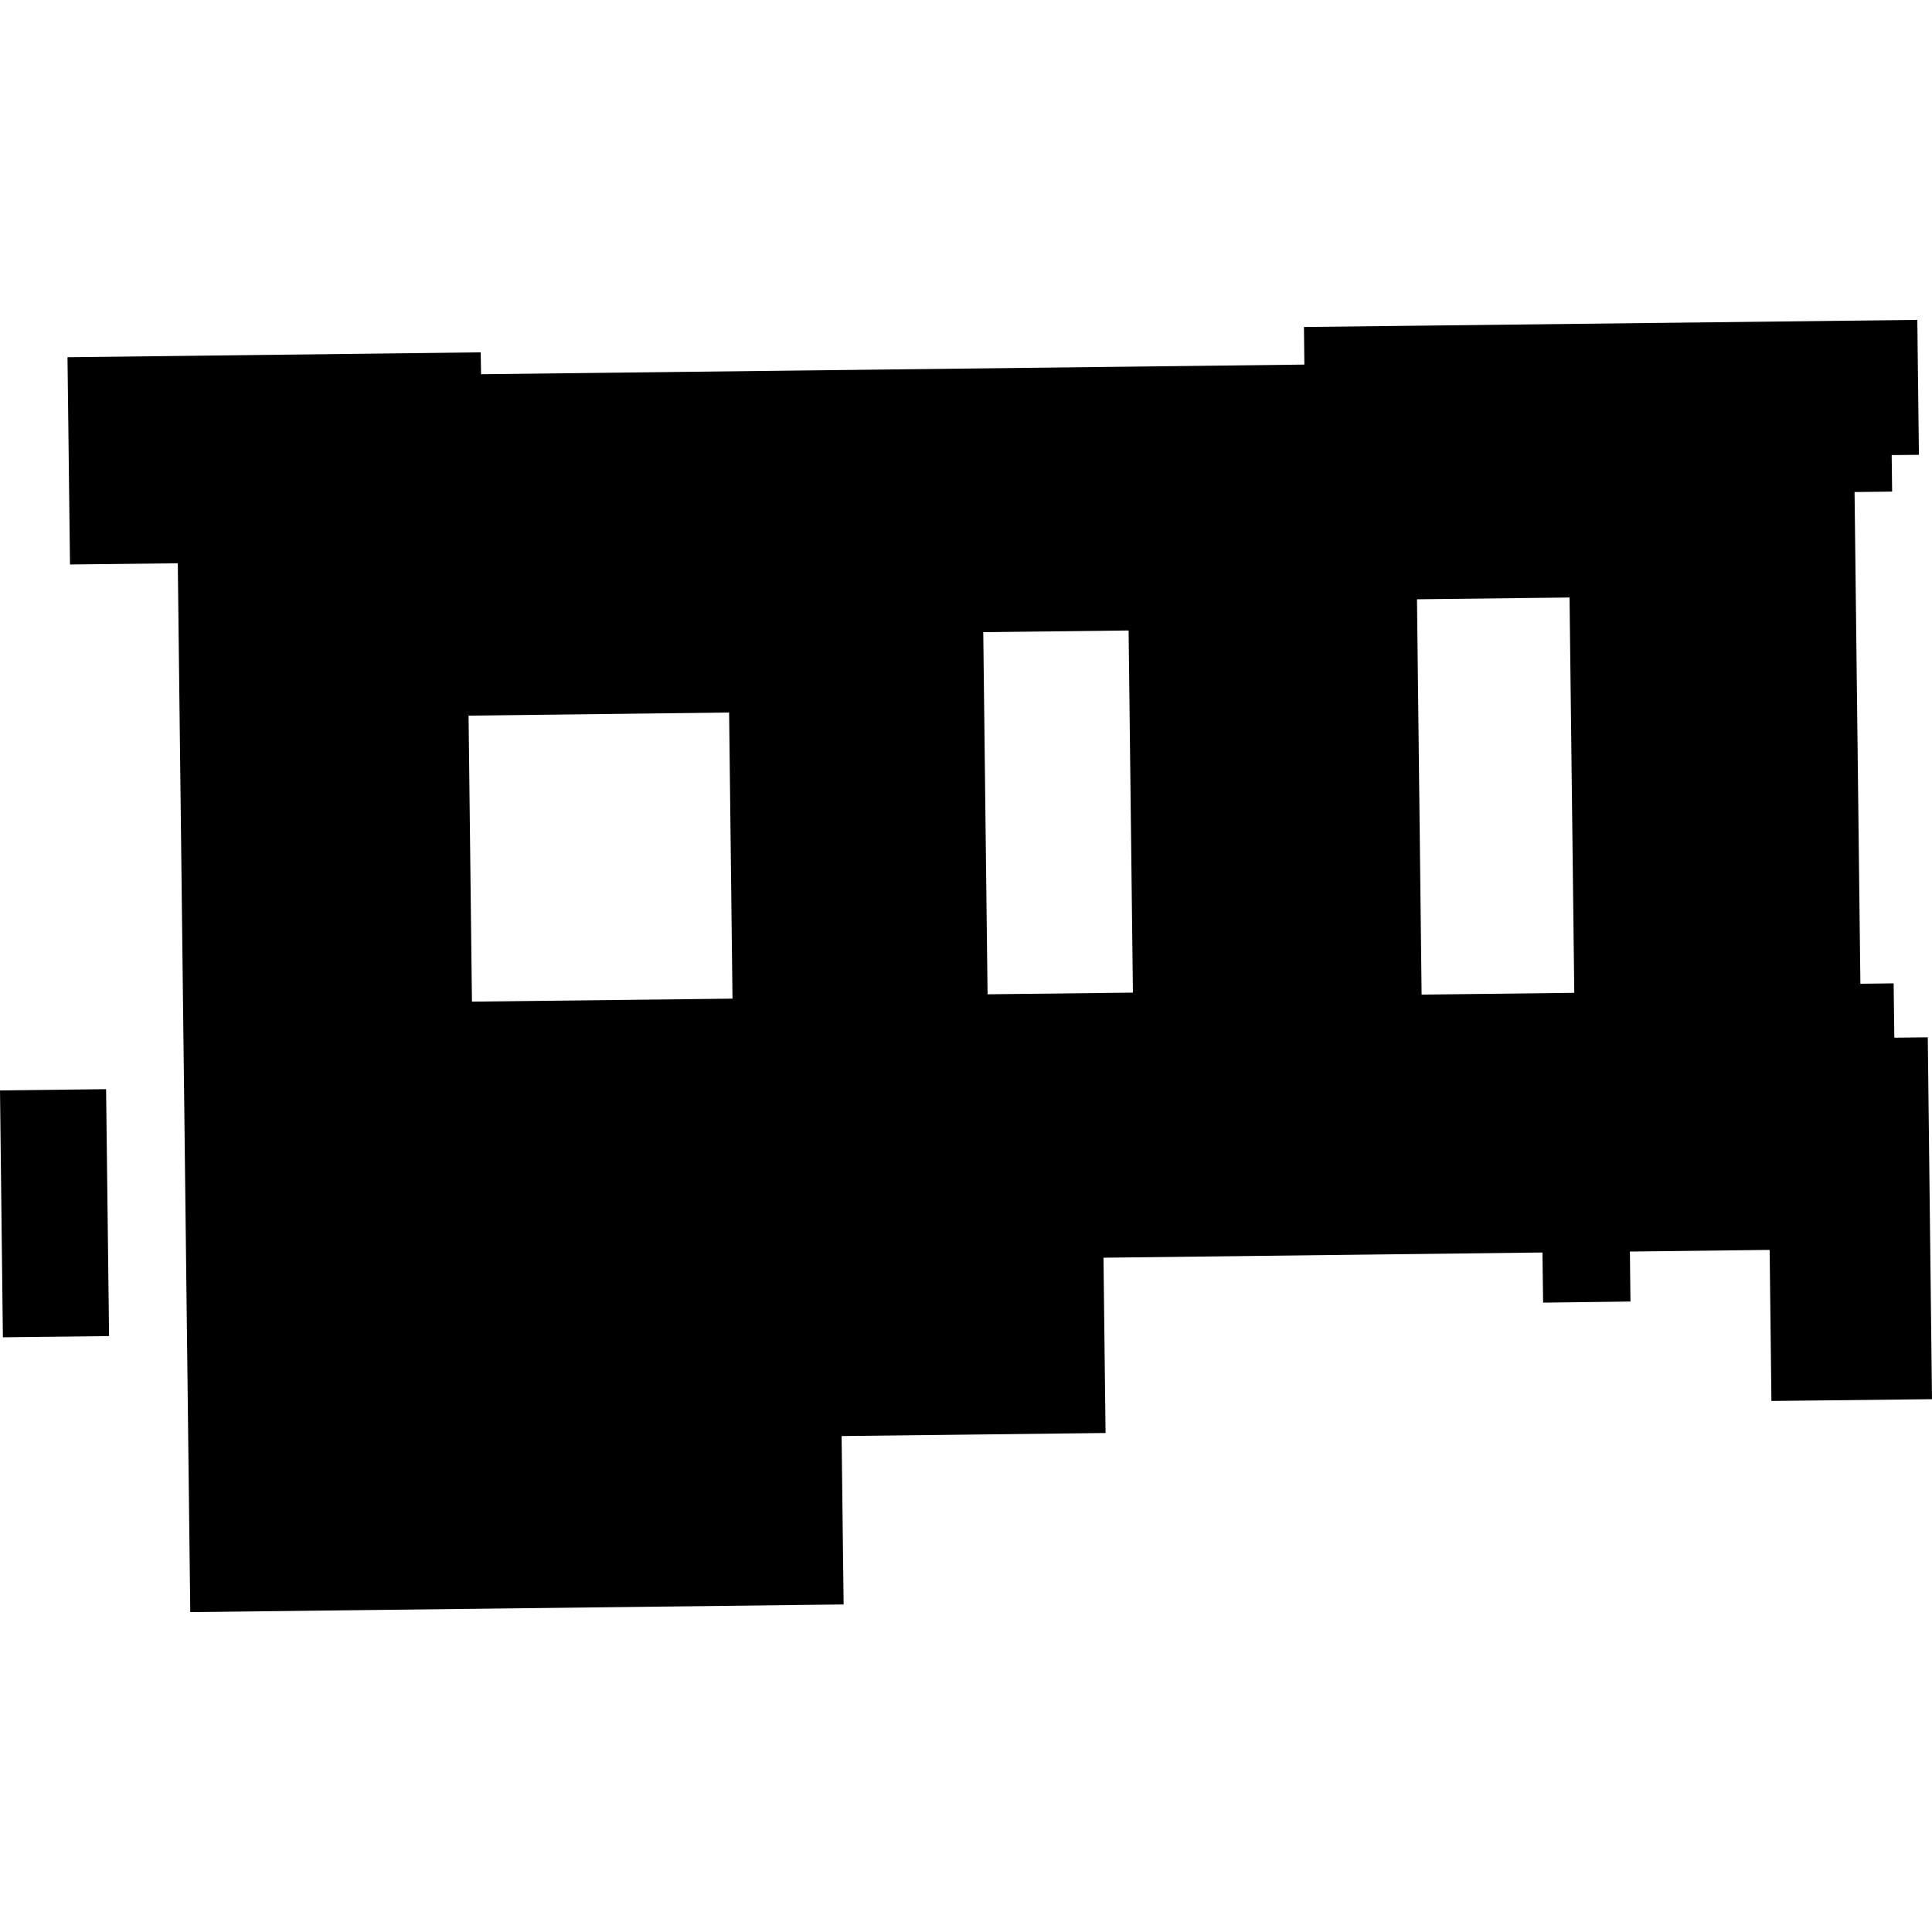 <?xml version="1.0" encoding="utf-8" standalone="no"?>
<!DOCTYPE svg PUBLIC "-//W3C//DTD SVG 1.1//EN"
  "http://www.w3.org/Graphics/SVG/1.1/DTD/svg11.dtd">
<!-- Created with matplotlib (https://matplotlib.org/) -->
<svg height="288pt" version="1.1" viewBox="0 0 288 288" width="288pt" xmlns="http://www.w3.org/2000/svg" xmlns:xlink="http://www.w3.org/1999/xlink">
 <defs>
  <style type="text/css">
*{stroke-linecap:butt;stroke-linejoin:round;}
  </style>
 </defs>
 <g id="figure_1">
  <g id="patch_1">
   <path d="M 0 288 
L 288 288 
L 288 0 
L 0 0 
z
" style="fill:none;opacity:0;"/>
  </g>
  <g id="axes_1">
   <g id="PatchCollection_1">
    <path clip-path="url(#p86e0fa1d16)" d="M 15.814 162.361 
L 16.26 199.165 
L 0.431 199.349 
L 0 162.546 
L 15.814 162.361 
"/>
    <path clip-path="url(#p86e0fa1d16)" d="M 10.061 53.254 
L 71.658 52.521 
L 71.71 55.785 
L 194.441 54.349 
L 194.378 48.745 
L 285.811 47.685 
L 286.051 67.801 
L 281.989 67.84 
L 282.056 73.28 
L 276.456 73.348 
L 277.325 146.647 
L 282.283 146.586 
L 282.384 154.694 
L 287.371 154.633 
L 288 208.575 
L 264.063 208.839 
L 263.798 186.321 
L 242.967 186.567 
L 243.051 194.018 
L 230.03 194.179 
L 229.931 186.707 
L 164.495 187.485 
L 164.804 213.614 
L 125.456 214.071 
L 125.757 239.174 
L 28.364 240.315 
L 26.502 83.966 
L 10.435 84.146 
L 10.061 53.254 
M 70.352 149.312 
L 109.192 148.866 
L 108.688 106.213 
L 69.848 106.679 
L 70.352 149.312 
M 146.573 94.234 
L 147.215 148.218 
L 168.882 147.97 
L 168.24 93.986 
L 146.573 94.234 
M 211.917 148.267 
L 234.674 148 
L 233.97 89.069 
L 211.228 89.336 
L 211.917 148.267 
"/>
   </g>
  </g>
 </g>
 <defs>
  <clipPath id="p86e0fa1d16">
   <rect height="192.629" width="288" x="0" y="47.685"/>
  </clipPath>
 </defs>
</svg>

